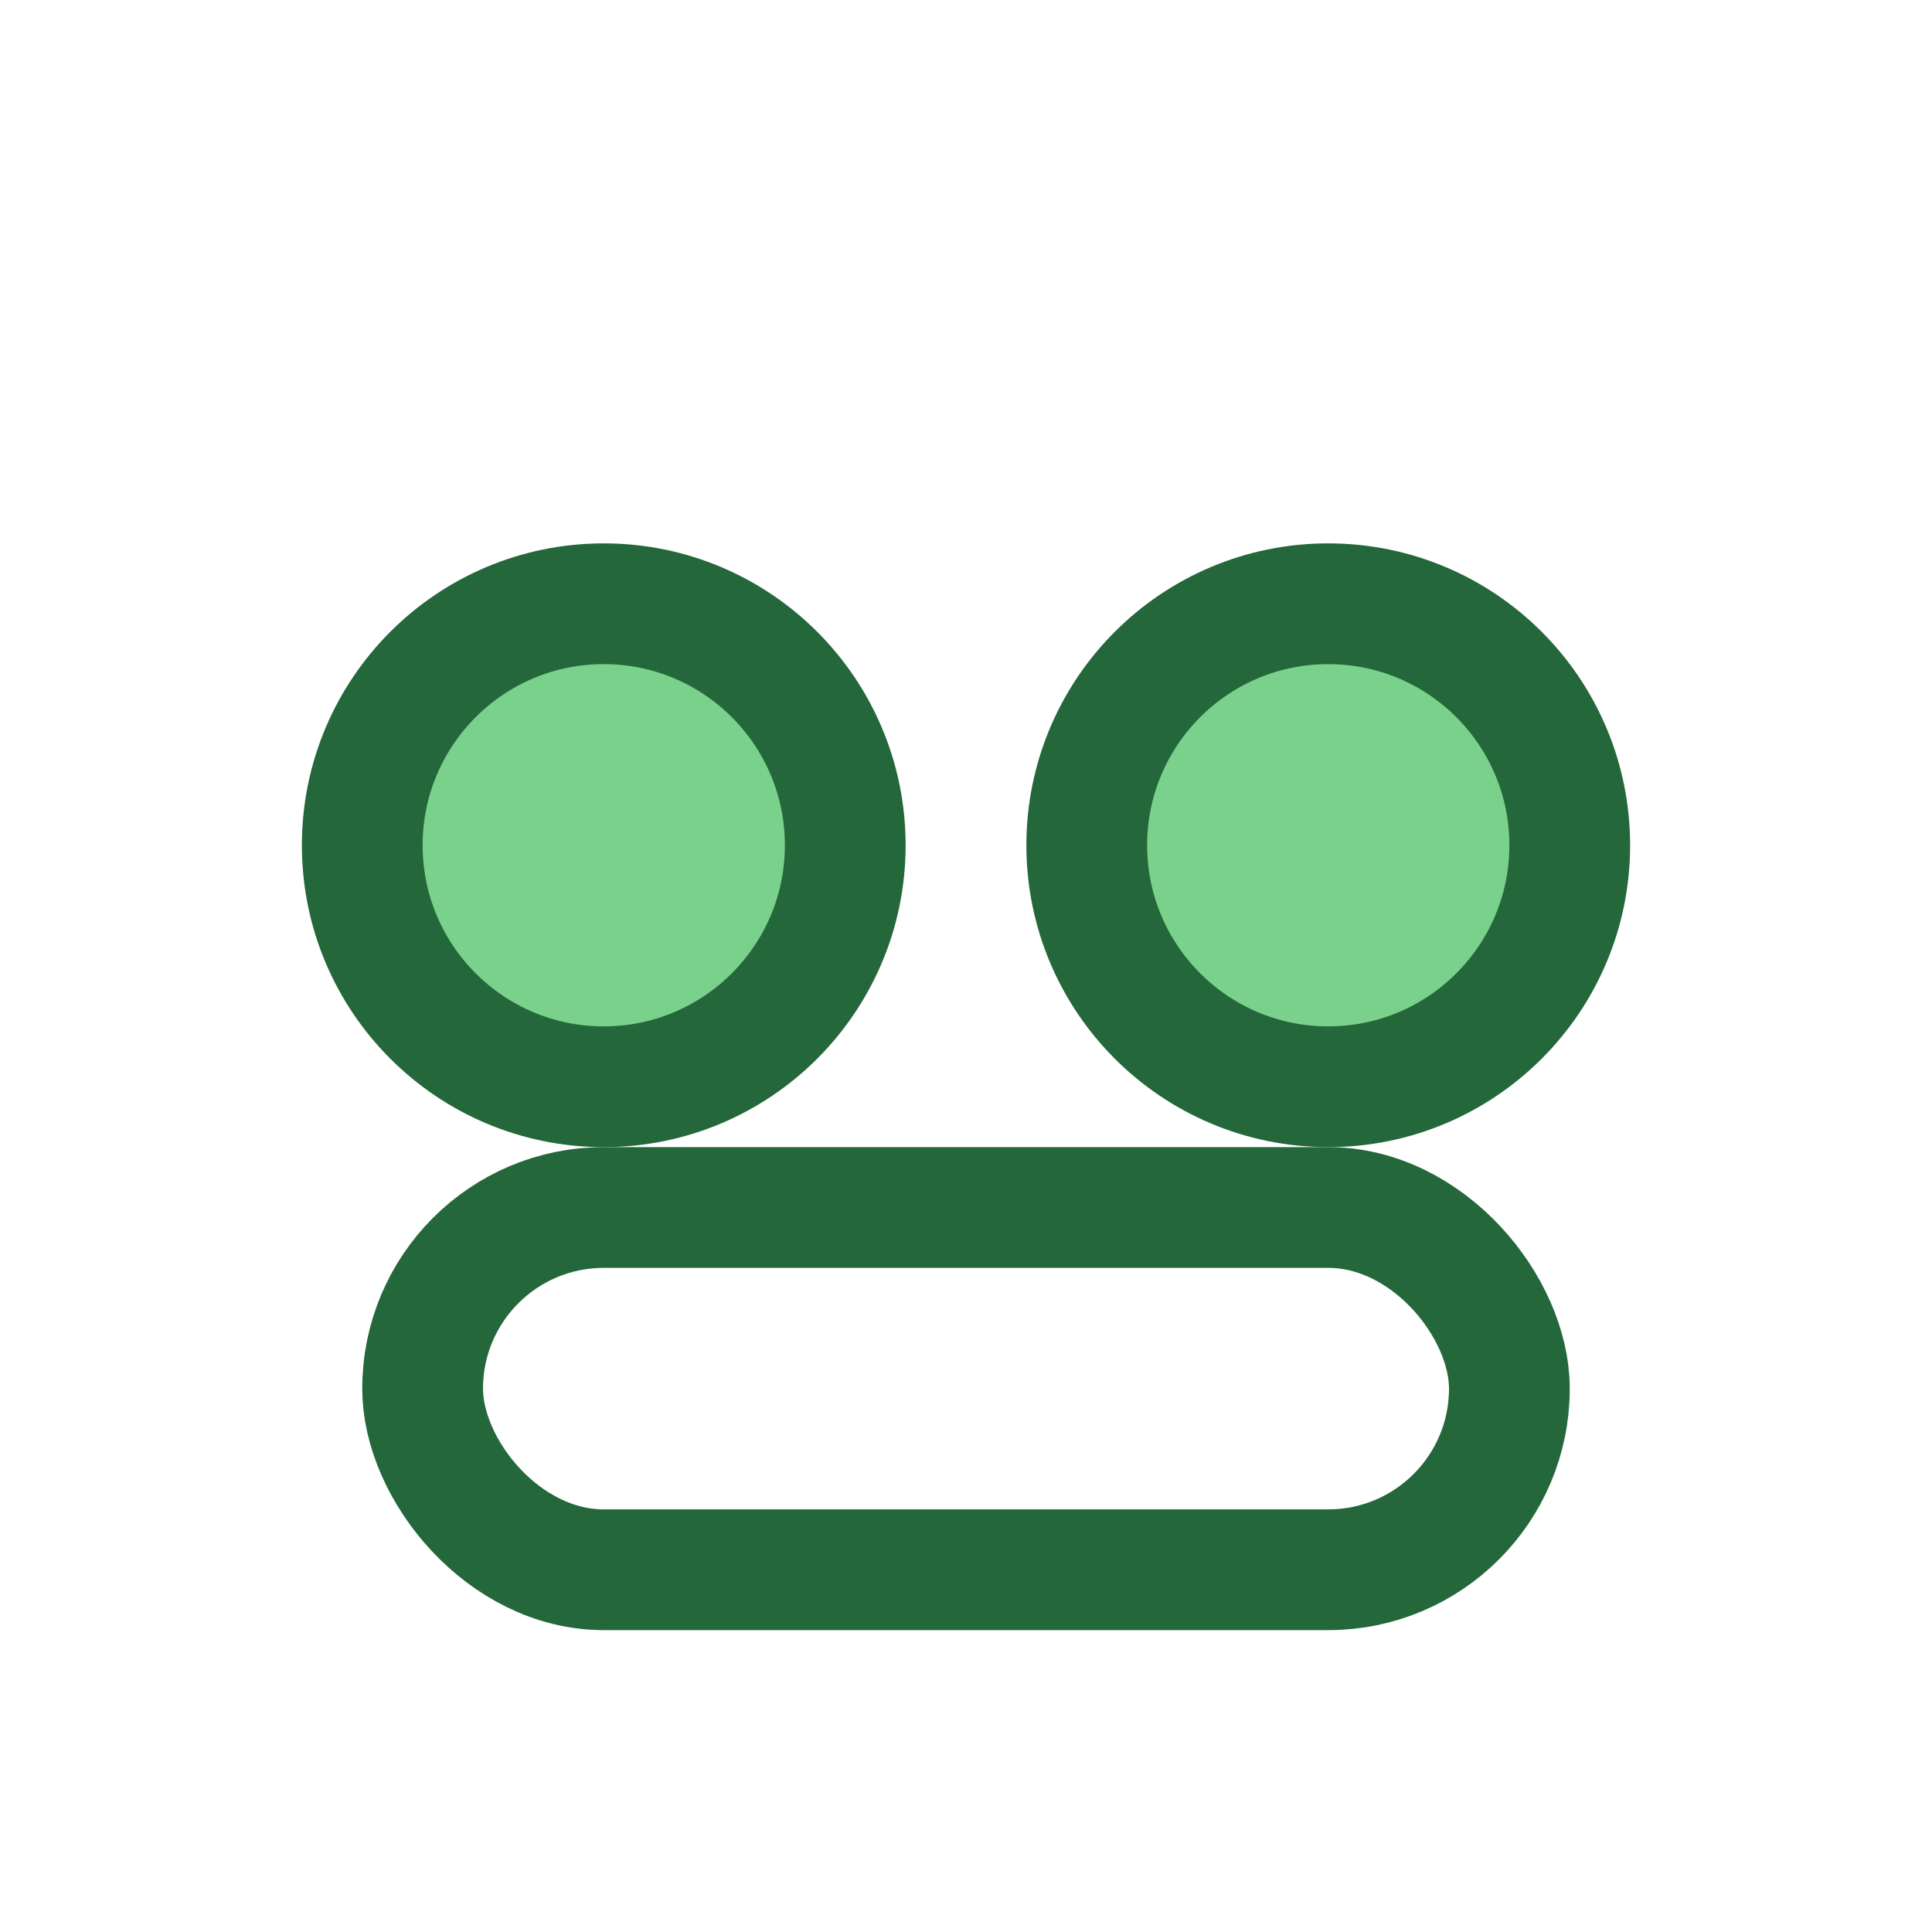 <?xml version="1.0" encoding="UTF-8"?>
<svg xmlns="http://www.w3.org/2000/svg" width="32" height="32" viewBox="0 0 32 32"><circle cx="10" cy="14" r="4" fill="#7AD18B" stroke="#23673A" stroke-width="2"/><circle cx="22" cy="14" r="4" fill="#7AD18B" stroke="#23673A" stroke-width="2"/><rect x="7" y="20" width="18" height="6" rx="3" fill="none" stroke="#23673A" stroke-width="2"/></svg>